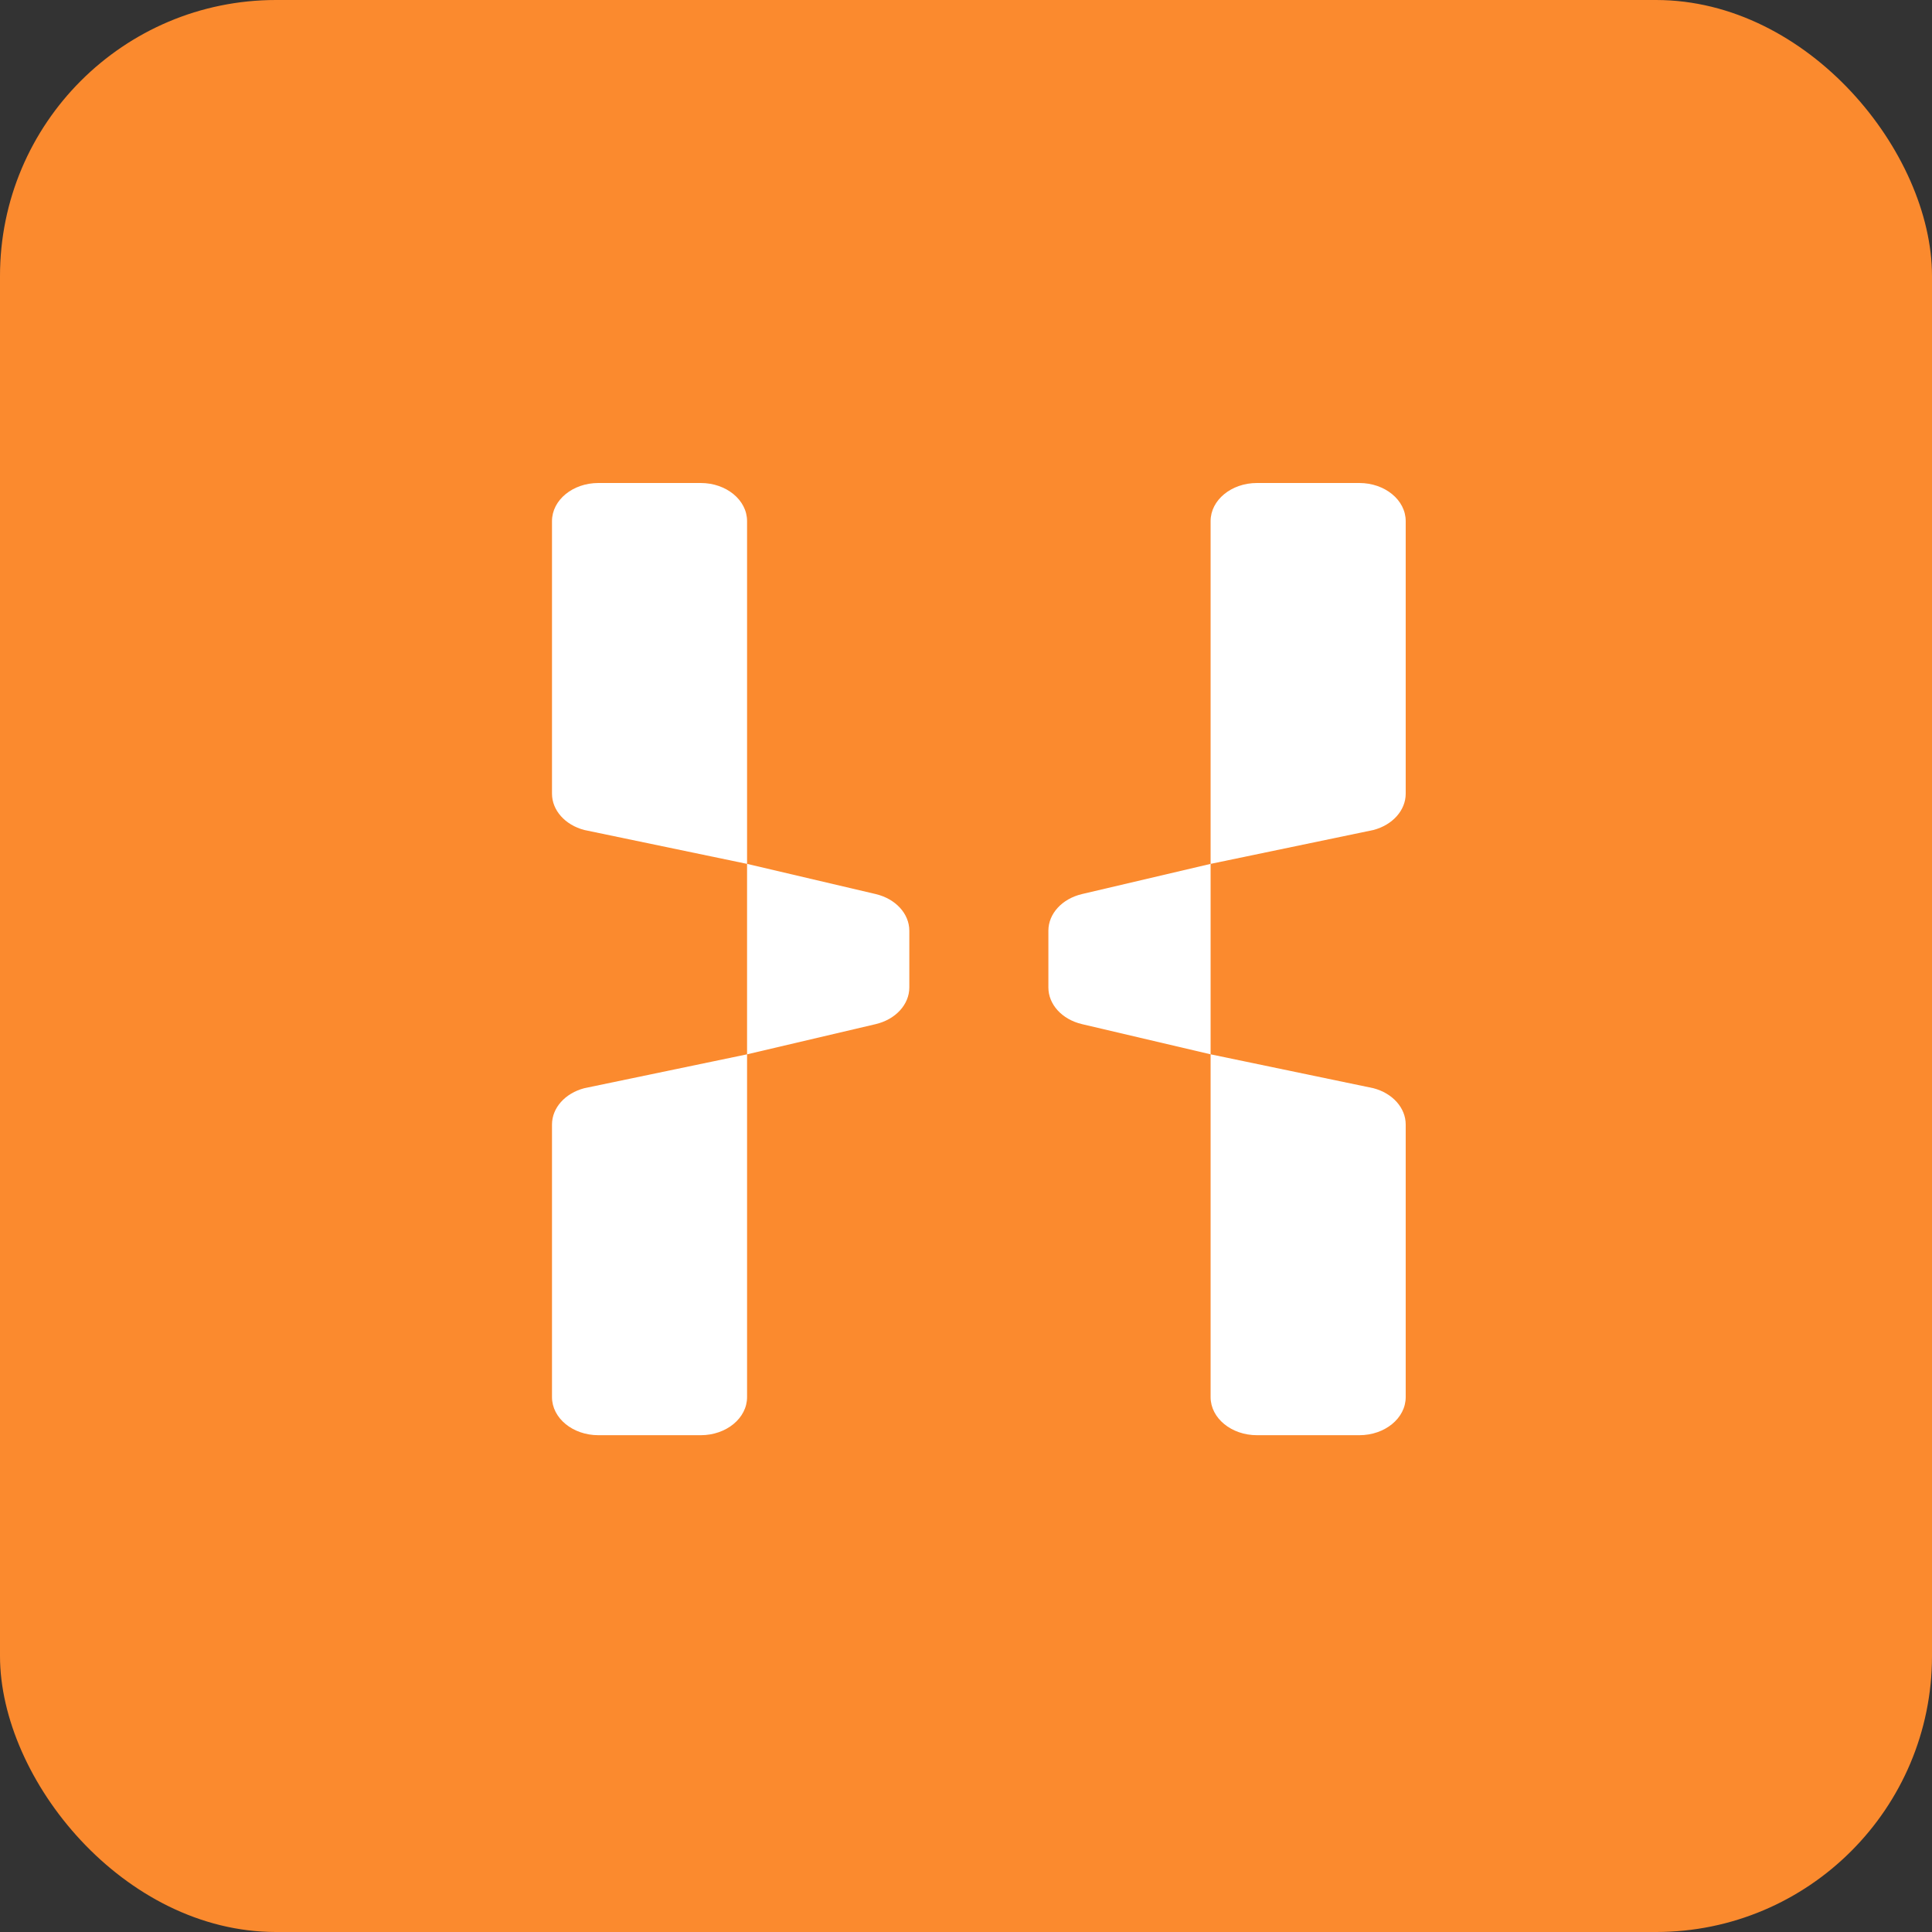 <svg width="56" height="56" viewBox="0 0 56 56" fill="none" xmlns="http://www.w3.org/2000/svg">
<rect x="0" y="0" width="56" height="56" fill="#333333" stroke="none"/>
<rect width="56" height="56" rx="8" fill="#FB8A2E"/>
<path fill-rule="evenodd" clip-rule="evenodd" d="M21.654 40.496C21.654 41.106 21.053 41.6 20.311 41.6H17.344C16.602 41.6 16 41.106 16 40.496V32.594C16 32.113 16.379 31.688 16.937 31.542L21.654 30.56V25.04L16.937 24.058C16.379 23.912 16 23.486 16 23.006C16 23.006 16 23.006 16 23.006C16 23.006 16 15.714 16 15.104C16 14.494 16.602 14 17.344 14H20.311C21.053 14 21.654 14.494 21.654 15.104V25.04L25.383 25.915C25.959 26.051 26.357 26.484 26.357 26.977V28.623C26.357 29.116 25.959 29.549 25.383 29.685L21.654 30.56V40.496ZM30.388 28.623C30.388 29.116 30.785 29.549 31.362 29.685L35.09 30.56V25.04L31.362 25.915C30.785 26.051 30.388 26.484 30.388 26.977V28.623ZM35.09 25.04L39.808 24.058C40.366 23.912 40.745 23.486 40.745 23.006V15.104C40.745 14.494 40.143 14 39.401 14H36.434C35.692 14 35.09 14.494 35.09 15.104V25.04ZM35.09 30.56V40.496C35.09 41.106 35.692 41.6 36.434 41.6H39.401C40.143 41.6 40.745 41.106 40.745 40.496V32.594C40.745 32.113 40.366 31.688 39.808 31.542L35.09 30.56Z" fill="white"/>
</svg>
